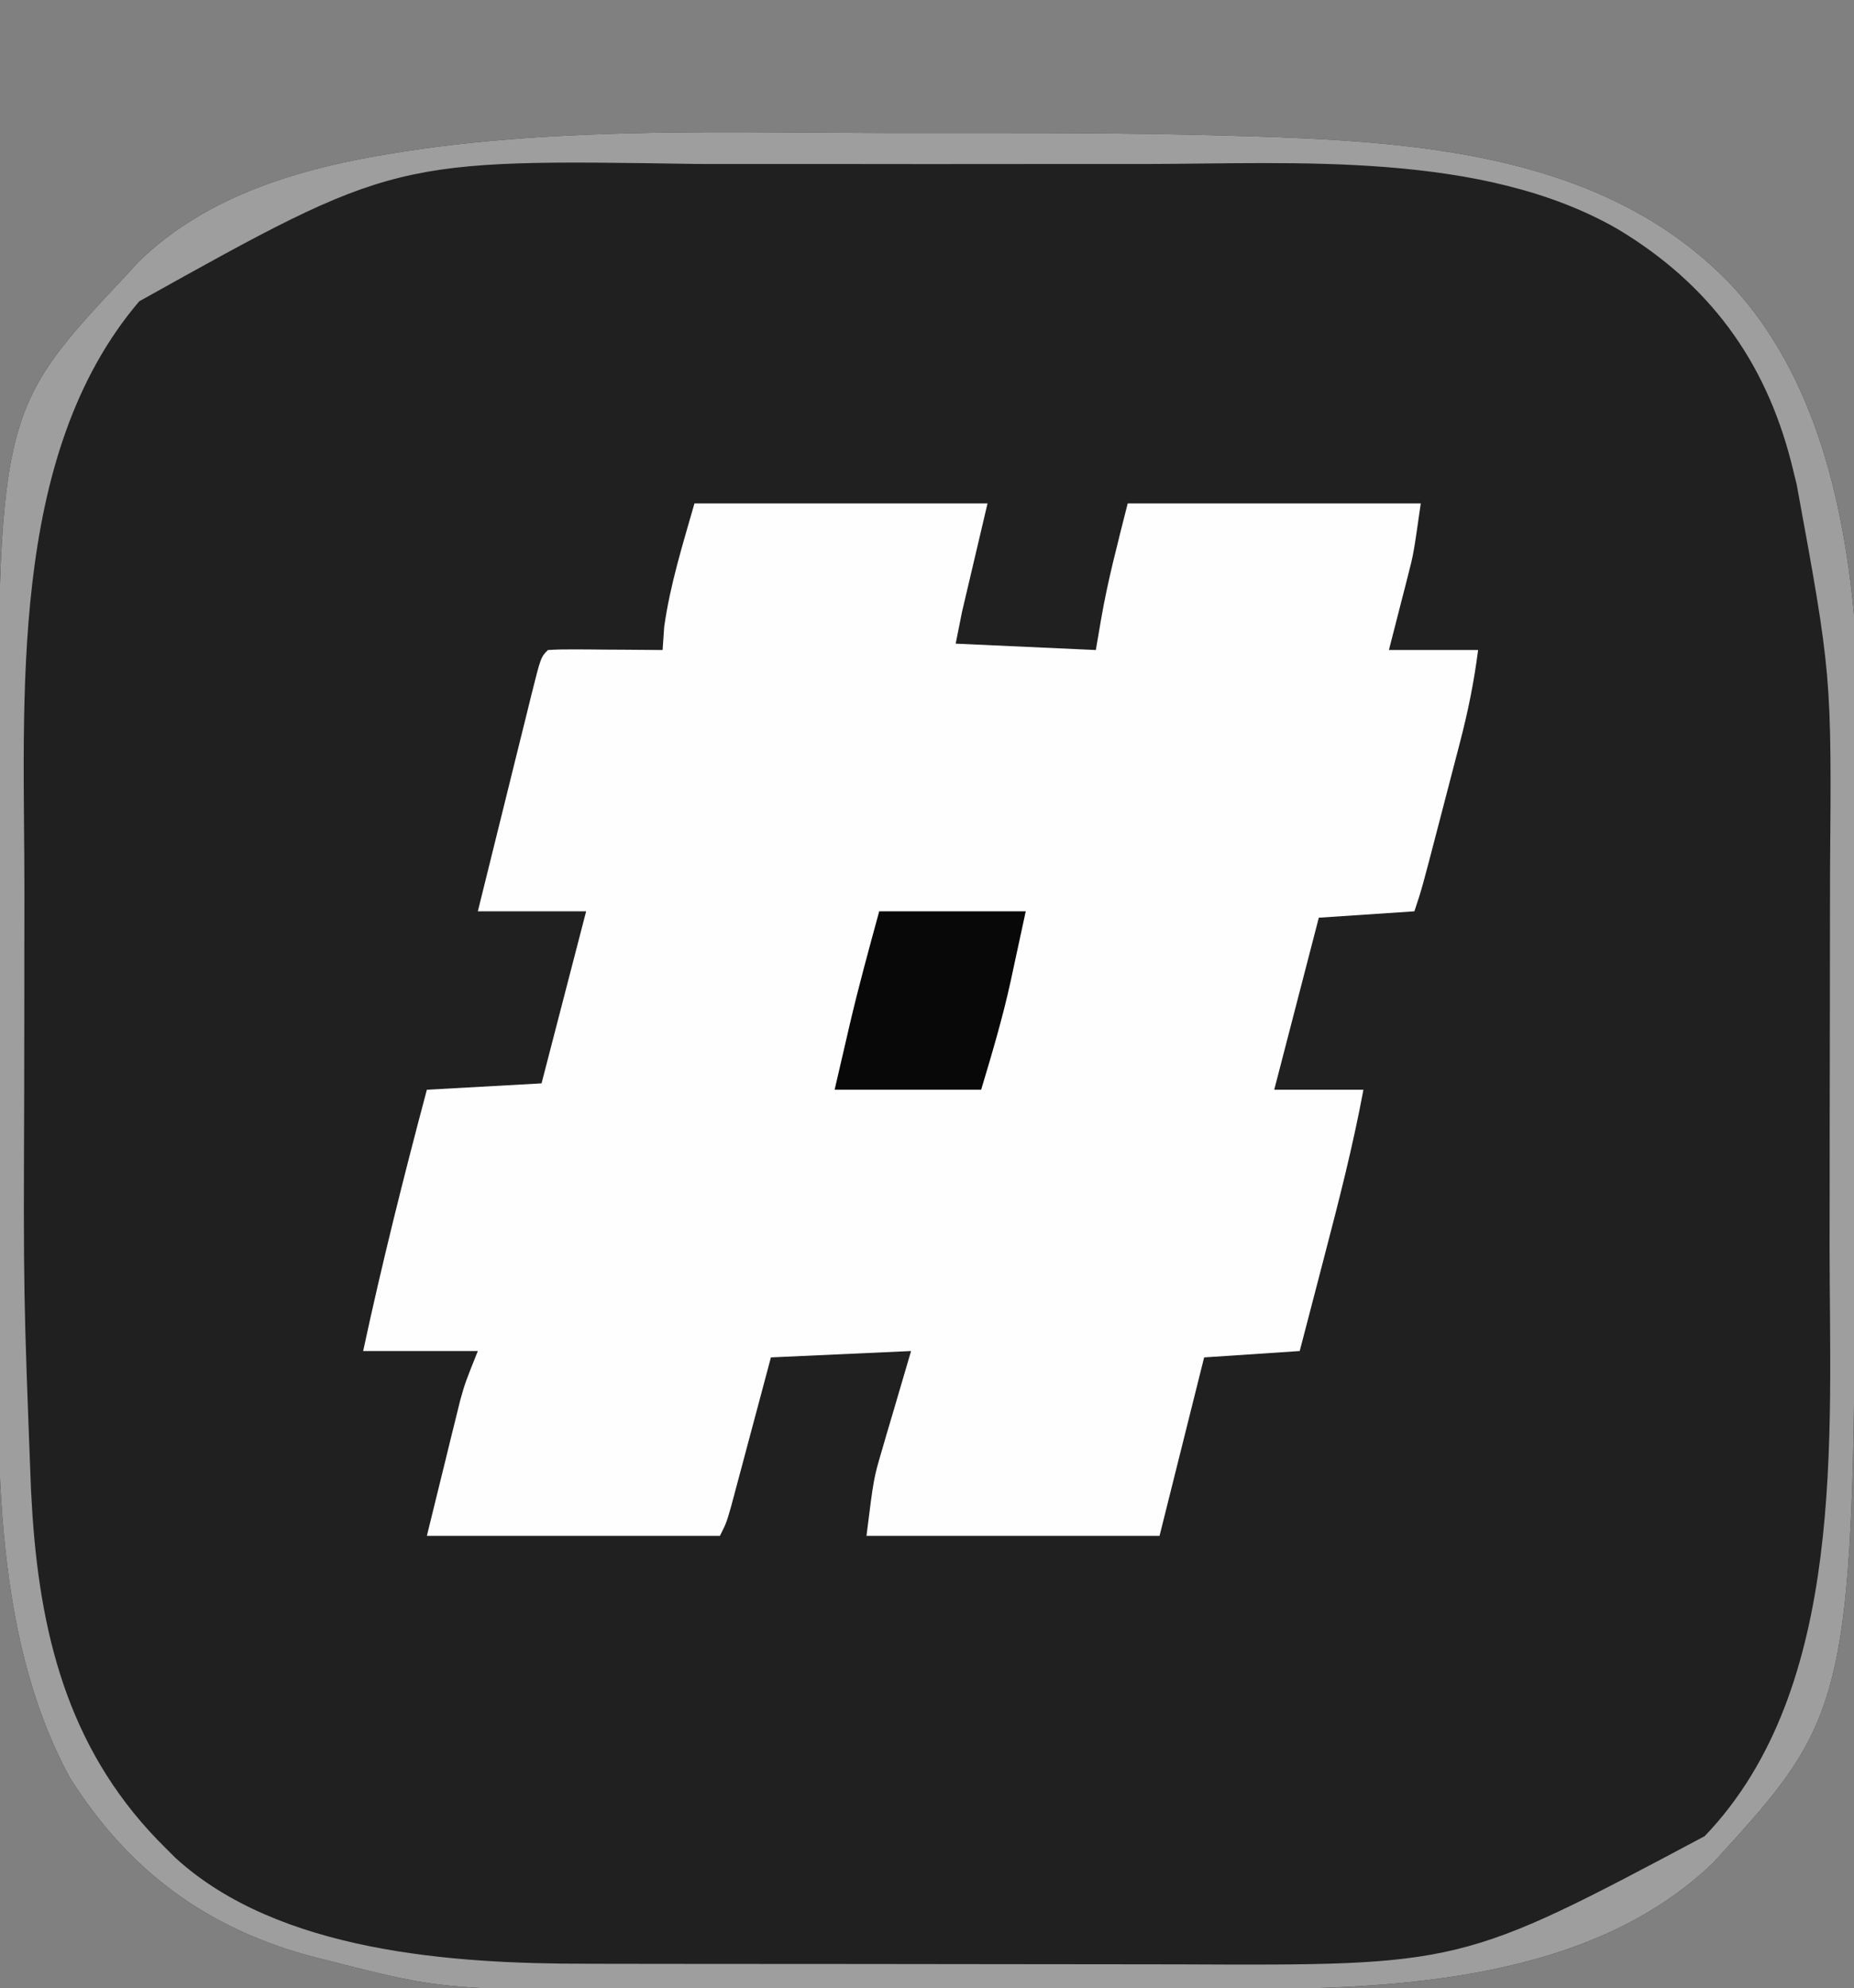 <?xml version="1.0" encoding="UTF-8"?>
<svg version="1.1" xmlns="http://www.w3.org/2000/svg" width="291" height="312">
<rect width="100%" height="100%" fill="#808080" stroke="none"/>
<path d="M0 0 C4.006 0.006 8.012 0.002 12.018 -0.003 C27.124 -0.022 42.219 0.04 57.317 0.556 C58.403 0.592 59.488 0.628 60.606 0.666 C86.152 1.666 113.346 4.539 131.81 24.13 C157.853 52.579 150.99 105.242 150.94 140.728 C150.934 144.811 150.938 148.895 150.943 152.978 C151.055 246.93 151.055 246.93 128.786 271.349 C109.469 290.02 78.795 291.286 53.468 291.276 C52.31 291.279 51.152 291.282 49.958 291.286 C46.169 291.295 42.38 291.297 38.591 291.298 C36.6 291.301 34.609 291.303 32.618 291.306 C26.365 291.314 20.112 291.316 13.858 291.316 C7.469 291.315 1.079 291.326 -5.311 291.341 C-10.848 291.355 -16.384 291.36 -21.921 291.359 C-25.205 291.359 -28.489 291.363 -31.774 291.372 C-70.253 291.477 -70.253 291.477 -88.253 286.88 C-89.121 286.664 -89.989 286.448 -90.883 286.225 C-107.585 281.847 -119.955 272.754 -129.19 258.13 C-141.923 234.809 -140.503 204.783 -140.456 179.13 C-140.457 176.475 -140.459 173.82 -140.462 171.166 C-140.465 165.636 -140.461 160.106 -140.451 154.576 C-140.44 148.245 -140.444 141.914 -140.455 135.583 C-140.464 130.08 -140.465 124.577 -140.46 119.074 C-140.457 115.817 -140.457 112.56 -140.463 109.303 C-140.556 43.784 -140.556 43.784 -120.19 22.13 C-119.621 21.508 -119.051 20.885 -118.464 20.244 C-107.681 9.674 -92.689 5.423 -78.19 3.13 C-77.498 3.02 -76.806 2.91 -76.093 2.796 C-51.099 -0.969 -25.219 -0.036 0 0 Z " fill="#202020" transform="translate(140.19,20.87)"/>
<path d="M0 0 C15.18 0 30.36 0 46 0 C44.68 5.61 43.36 11.22 42 17 C41.505 19.475 41.505 19.475 41 22 C51.89 22.495 51.89 22.495 63 23 C63.268 21.433 63.536 19.865 63.812 18.25 C64.875 12.041 66.456 6.175 68 0 C83.18 0 98.36 0 114 0 C112.875 7.875 112.875 7.875 112.027 11.184 C111.85 11.883 111.673 12.582 111.49 13.303 C111.308 14.007 111.125 14.712 110.938 15.438 C110.751 16.169 110.565 16.901 110.373 17.654 C109.919 19.437 109.46 21.219 109 23 C113.62 23 118.24 23 123 23 C122.376 27.904 121.435 32.566 120.188 37.359 C120.014 38.03 119.84 38.701 119.661 39.393 C119.296 40.798 118.93 42.203 118.562 43.608 C117.998 45.757 117.44 47.908 116.883 50.059 C114.174 60.477 114.174 60.477 113 64 C108.05 64.33 103.1 64.66 98 65 C94.535 78.365 94.535 78.365 91 92 C95.62 92 100.24 92 105 92 C103.361 100.817 101.143 109.455 98.875 118.125 C98.498 119.573 98.122 121.021 97.746 122.469 C96.834 125.98 95.917 129.49 95 133 C90.05 133.33 85.1 133.66 80 134 C79.493 136.026 79.493 136.026 78.977 138.094 C76.984 146.062 74.992 154.031 73 162 C57.82 162 42.64 162 27 162 C28.125 153 28.125 153 29.41 148.625 C29.651 147.792 29.892 146.96 30.141 146.102 C30.445 145.078 30.749 144.055 31.062 143 C32.032 139.7 33.001 136.4 34 133 C26.74 133.33 19.48 133.66 12 134 C11.506 135.854 11.013 137.707 10.504 139.617 C9.857 142.036 9.21 144.456 8.562 146.875 C8.237 148.098 7.912 149.322 7.576 150.582 C7.264 151.749 6.951 152.915 6.629 154.117 C6.341 155.196 6.053 156.275 5.756 157.386 C5 160 5 160 4 162 C-11.18 162 -26.36 162 -42 162 C-41.051 158.143 -40.102 154.286 -39.125 150.312 C-38.83 149.105 -38.535 147.898 -38.231 146.654 C-37.992 145.692 -37.754 144.729 -37.508 143.738 C-37.267 142.759 -37.026 141.78 -36.778 140.771 C-36 138 -36 138 -34 133 C-39.94 133 -45.88 133 -52 133 C-49.04 119.224 -45.627 105.615 -42 92 C-36.06 91.67 -30.12 91.34 -24 91 C-21.69 82.09 -19.38 73.18 -17 64 C-22.61 64 -28.22 64 -34 64 C-32.599 58.321 -31.193 52.642 -29.782 46.965 C-29.303 45.032 -28.825 43.099 -28.348 41.165 C-27.664 38.392 -26.975 35.62 -26.285 32.848 C-26.072 31.978 -25.858 31.108 -25.638 30.212 C-24.114 24.114 -24.114 24.114 -23 23 C-21.657 22.914 -20.31 22.893 -18.965 22.902 C-18.156 22.906 -17.347 22.909 -16.514 22.912 C-15.664 22.92 -14.813 22.929 -13.938 22.938 C-13.083 22.942 -12.229 22.947 -11.35 22.951 C-9.233 22.963 -7.117 22.981 -5 23 C-4.918 21.804 -4.835 20.608 -4.75 19.375 C-3.831 12.789 -1.827 6.394 0 0 Z " fill="#FEFEFE" transform="translate(109,79)"/>
<path d="M0 0 C4.006 0.006 8.012 0.002 12.018 -0.003 C27.124 -0.022 42.219 0.04 57.317 0.556 C58.403 0.592 59.488 0.628 60.606 0.666 C86.152 1.666 113.346 4.539 131.81 24.13 C157.853 52.579 150.99 105.242 150.94 140.728 C150.934 144.811 150.938 148.895 150.943 152.978 C151.055 246.93 151.055 246.93 128.786 271.349 C109.469 290.02 78.795 291.286 53.468 291.276 C52.31 291.279 51.152 291.282 49.958 291.286 C46.169 291.295 42.38 291.297 38.591 291.298 C36.6 291.301 34.609 291.303 32.618 291.306 C26.365 291.314 20.112 291.316 13.858 291.316 C7.469 291.315 1.079 291.326 -5.311 291.341 C-10.848 291.355 -16.384 291.36 -21.921 291.359 C-25.205 291.359 -28.489 291.363 -31.774 291.372 C-70.253 291.477 -70.253 291.477 -88.253 286.88 C-89.121 286.664 -89.989 286.448 -90.883 286.225 C-107.585 281.847 -119.955 272.754 -129.19 258.13 C-141.923 234.809 -140.503 204.783 -140.456 179.13 C-140.457 176.475 -140.459 173.82 -140.462 171.166 C-140.465 165.636 -140.461 160.106 -140.451 154.576 C-140.44 148.245 -140.444 141.914 -140.455 135.583 C-140.464 130.08 -140.465 124.577 -140.46 119.074 C-140.457 115.817 -140.457 112.56 -140.463 109.303 C-140.556 43.784 -140.556 43.784 -120.19 22.13 C-119.621 21.508 -119.051 20.885 -118.464 20.244 C-107.681 9.674 -92.689 5.423 -78.19 3.13 C-77.498 3.02 -76.806 2.91 -76.093 2.796 C-51.099 -0.969 -25.219 -0.036 0 0 Z M-118.331 26.408 C-139.059 50.706 -136.347 89.032 -136.358 119.044 C-136.362 121.113 -136.365 123.182 -136.368 125.25 C-136.374 129.565 -136.376 133.879 -136.376 138.194 C-136.376 142.543 -136.383 146.892 -136.396 151.242 C-136.507 182.14 -136.507 182.14 -135.319 213.009 C-135.244 214.299 -135.168 215.588 -135.09 216.917 C-133.71 237.004 -128.867 254.693 -114.19 269.13 C-113.676 269.643 -113.162 270.156 -112.632 270.685 C-96.413 285.48 -69.03 287.284 -48.208 287.276 C-46.315 287.281 -46.315 287.281 -44.385 287.286 C-40.95 287.295 -37.516 287.297 -34.082 287.298 C-31.926 287.298 -29.771 287.3 -27.616 287.303 C-20.068 287.312 -12.521 287.316 -4.973 287.316 C2.016 287.315 9.005 287.326 15.994 287.341 C22.031 287.355 28.067 287.36 34.104 287.359 C37.694 287.359 41.283 287.362 44.872 287.372 C89.189 287.577 89.189 287.577 127.372 267.255 C149.725 243.964 146.967 204.456 146.978 174.634 C146.981 172.389 146.984 170.144 146.988 167.899 C146.994 163.213 146.995 158.528 146.995 153.843 C146.995 147.917 147.008 141.991 147.026 136.065 C147.037 131.431 147.039 126.796 147.038 122.162 C147.039 119.981 147.044 117.801 147.052 115.62 C147.297 85.046 147.297 85.046 141.81 55.13 C141.378 53.384 141.378 53.384 140.938 51.603 C136.819 35.588 128.019 23.692 113.81 15.13 C92.542 2.826 63.183 4.822 39.653 4.865 C36.972 4.863 34.291 4.861 31.61 4.859 C26.023 4.855 20.435 4.86 14.848 4.87 C8.447 4.881 2.047 4.877 -4.354 4.866 C-9.913 4.857 -15.472 4.856 -21.031 4.861 C-24.323 4.864 -27.616 4.864 -30.908 4.858 C-78.345 4.11 -78.345 4.11 -118.331 26.408 Z " fill="#9E9E9E" transform="translate(140.19,20.87)"/>
<path d="M0 0 C7.59 0 15.18 0 23 0 C22.402 2.764 21.804 5.527 21.188 8.375 C21.006 9.224 20.824 10.072 20.637 10.947 C19.359 16.77 17.726 22.247 16 28 C8.41 28 0.82 28 -7 28 C-6.402 25.422 -5.804 22.844 -5.188 20.188 C-5.006 19.4 -4.824 18.613 -4.637 17.802 C-3.238 11.813 -1.622 5.946 0 0 Z " fill="#080808" transform="translate(138,143)"/>
</svg>
